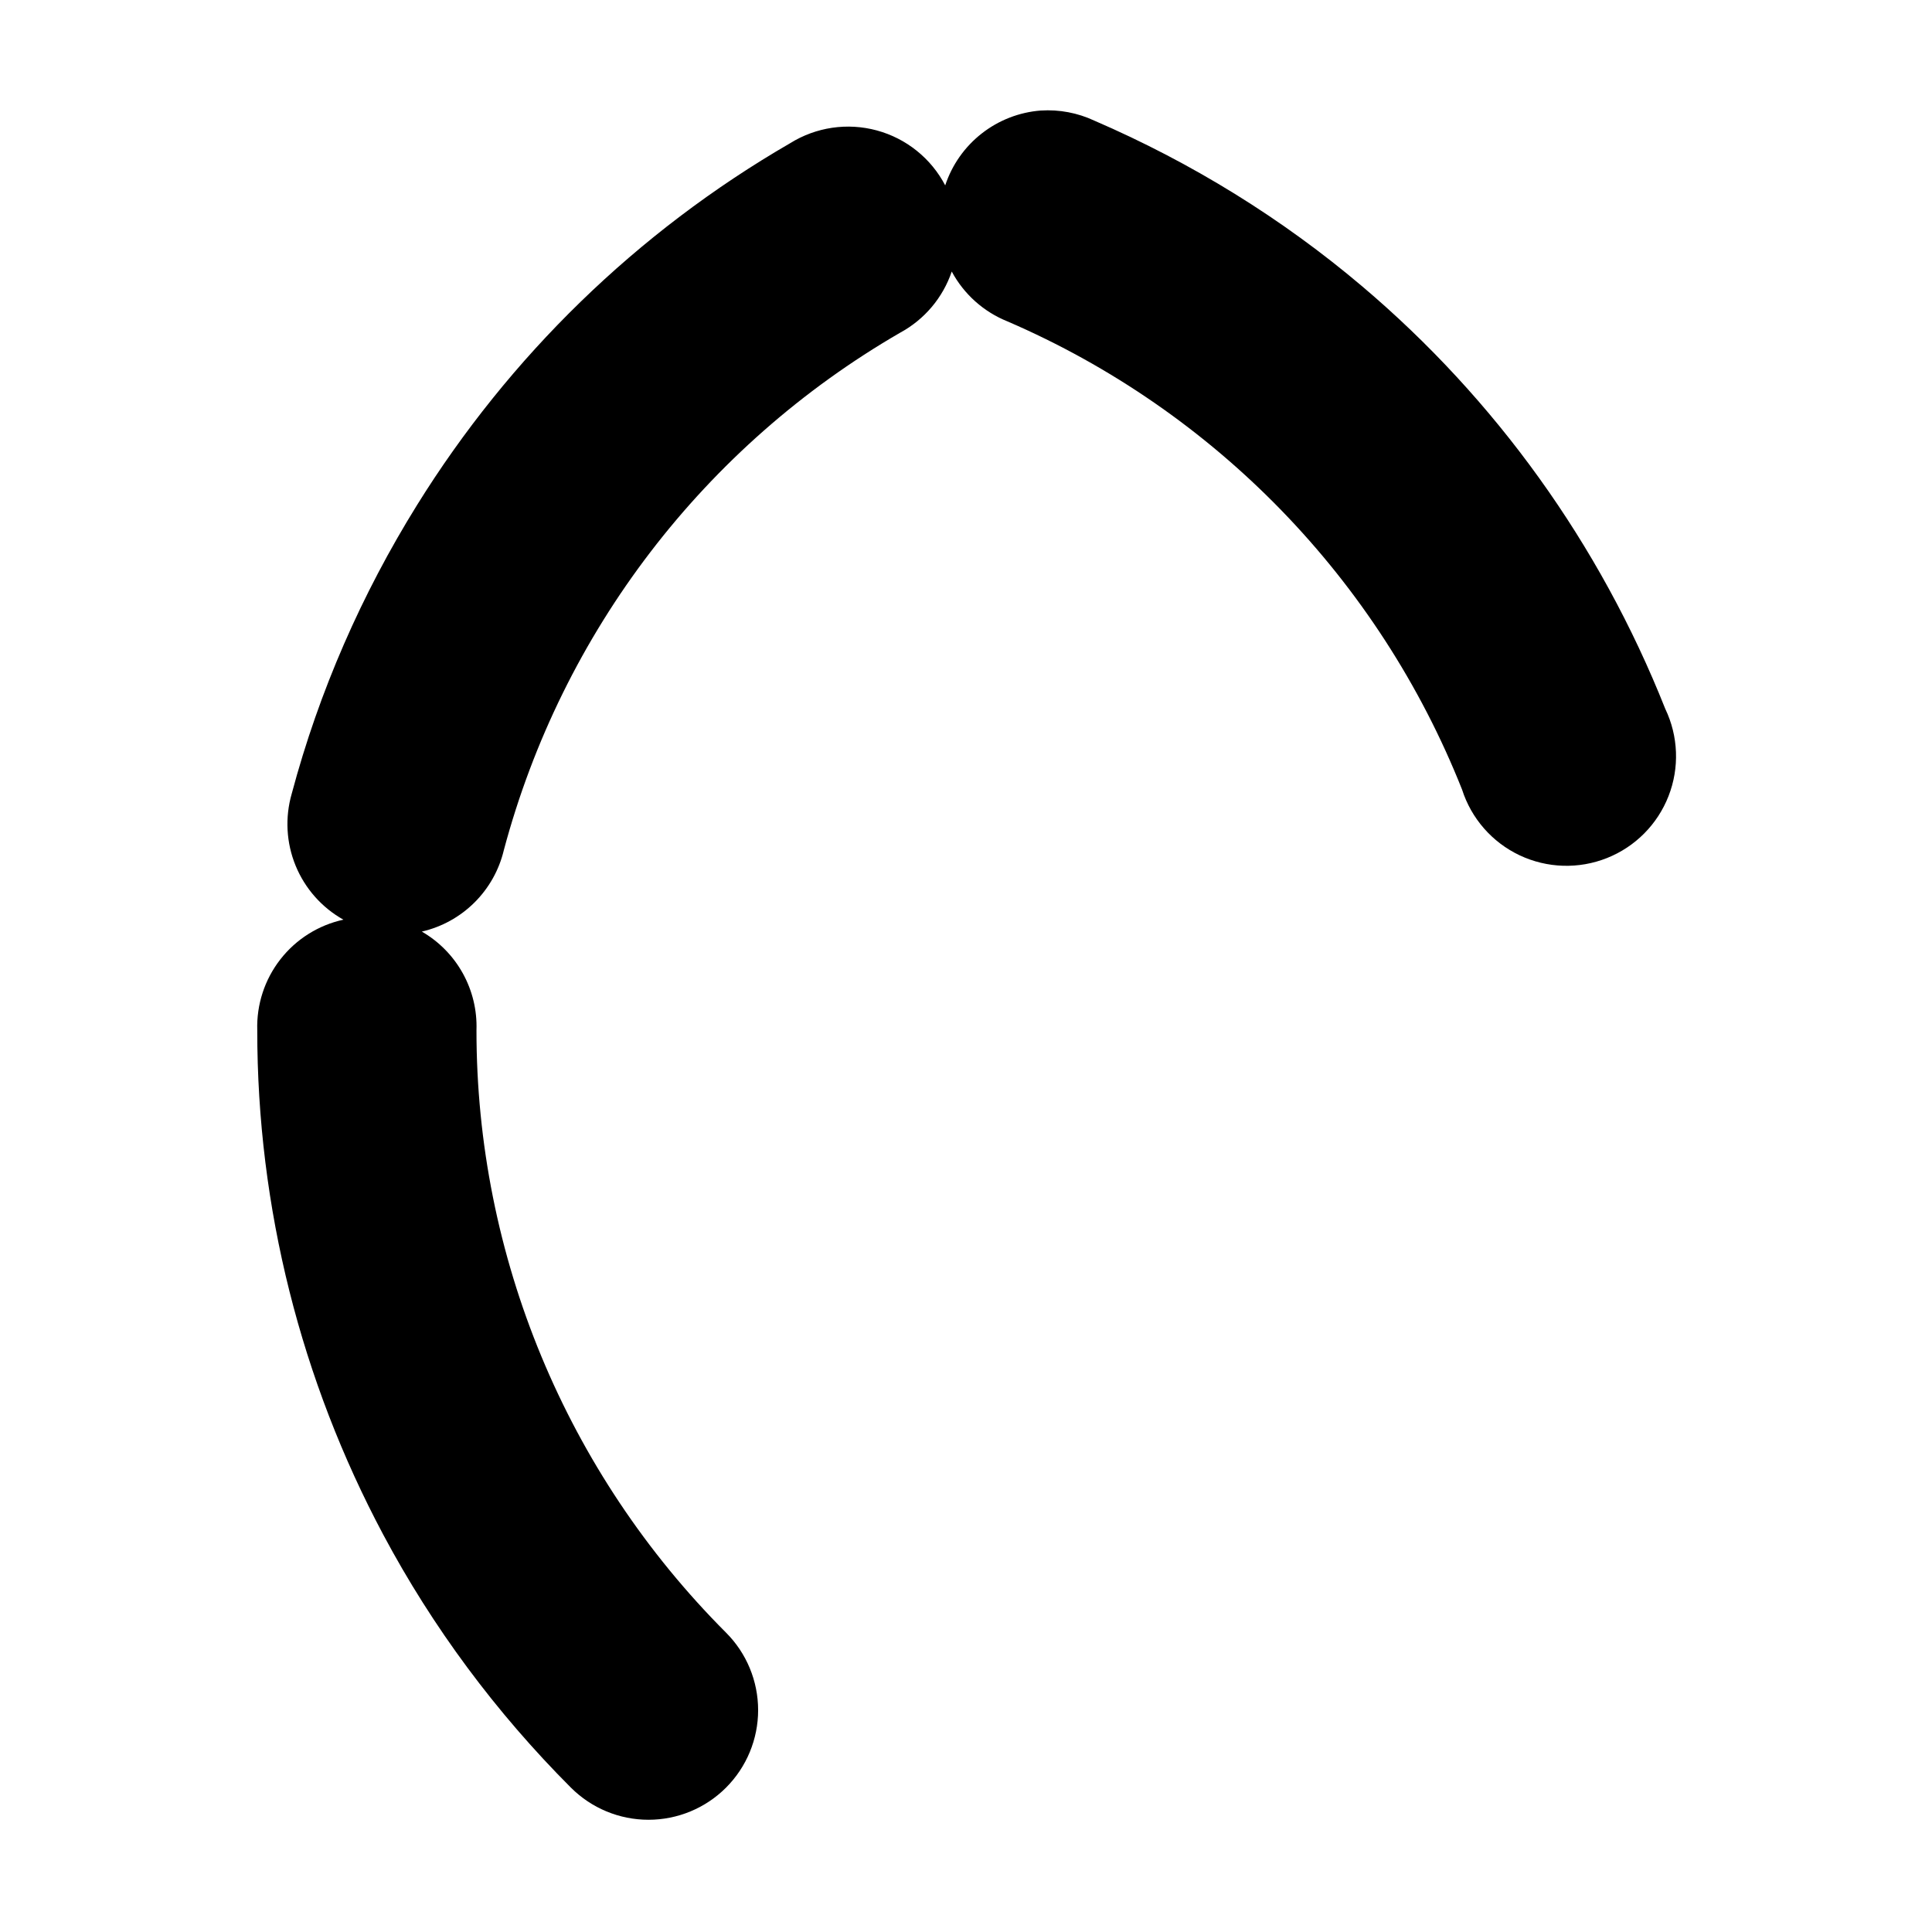 <?xml version="1.0" encoding="UTF-8"?>
<!-- Uploaded to: ICON Repo, www.svgrepo.com, Generator: ICON Repo Mixer Tools -->
<svg fill="#000000" width="800px" height="800px" version="1.1" viewBox="144 144 512 512" xmlns="http://www.w3.org/2000/svg">
 <path d="m419.84 173.29c-5.711 0.438-11.164 2.555-15.672 6.086-4.512 3.527-7.879 8.312-9.676 13.75-3.746-7.16-10.309-12.434-18.105-14.555-7.801-2.121-16.129-0.898-22.988 3.379-40.719 23.562-74.48 56.625-98.871 95.879-14.633 23.551-25.941 49.242-33.219 76.516-1.816 6.293-1.449 13.016 1.035 19.074 2.488 6.059 6.949 11.102 12.66 14.305-6.625 1.445-12.535 5.168-16.703 10.516-4.172 5.352-6.336 11.988-6.125 18.77-0.027 47.047 11.645 92.883 33.379 133.67 13.039 24.469 29.805 47.098 49.75 67.07v-0.004c5.449 5.449 12.84 8.512 20.547 8.512 7.707 0 15.098-3.059 20.547-8.512 5.449-5.449 8.512-12.84 8.512-20.547-0.004-7.703-3.062-15.094-8.516-20.543-42.324-42.379-66.16-99.75-66.125-159.64 0.184-5.262-1.07-10.473-3.621-15.074-2.551-4.606-6.305-8.426-10.863-11.062 5.273-1.215 10.098-3.879 13.938-7.691 3.84-3.809 6.539-8.617 7.793-13.879 15.441-57.867 53.172-107.13 105.01-137.13 6.449-3.484 11.34-9.277 13.695-16.219 3.227 6.012 8.469 10.691 14.801 13.227 54.992 23.734 98.34 68.395 120.44 124.06 2.453 7.668 7.977 13.977 15.254 17.418 7.281 3.438 15.66 3.703 23.141 0.727 7.481-2.973 13.395-8.922 16.32-16.422 2.93-7.496 2.613-15.875-0.871-23.133-17.359-43.727-45.023-82.078-80.293-111.94-21.16-17.918-45.09-32.742-71.008-43.926-4.422-2.07-9.293-2.988-14.168-2.676z"/>
</svg>